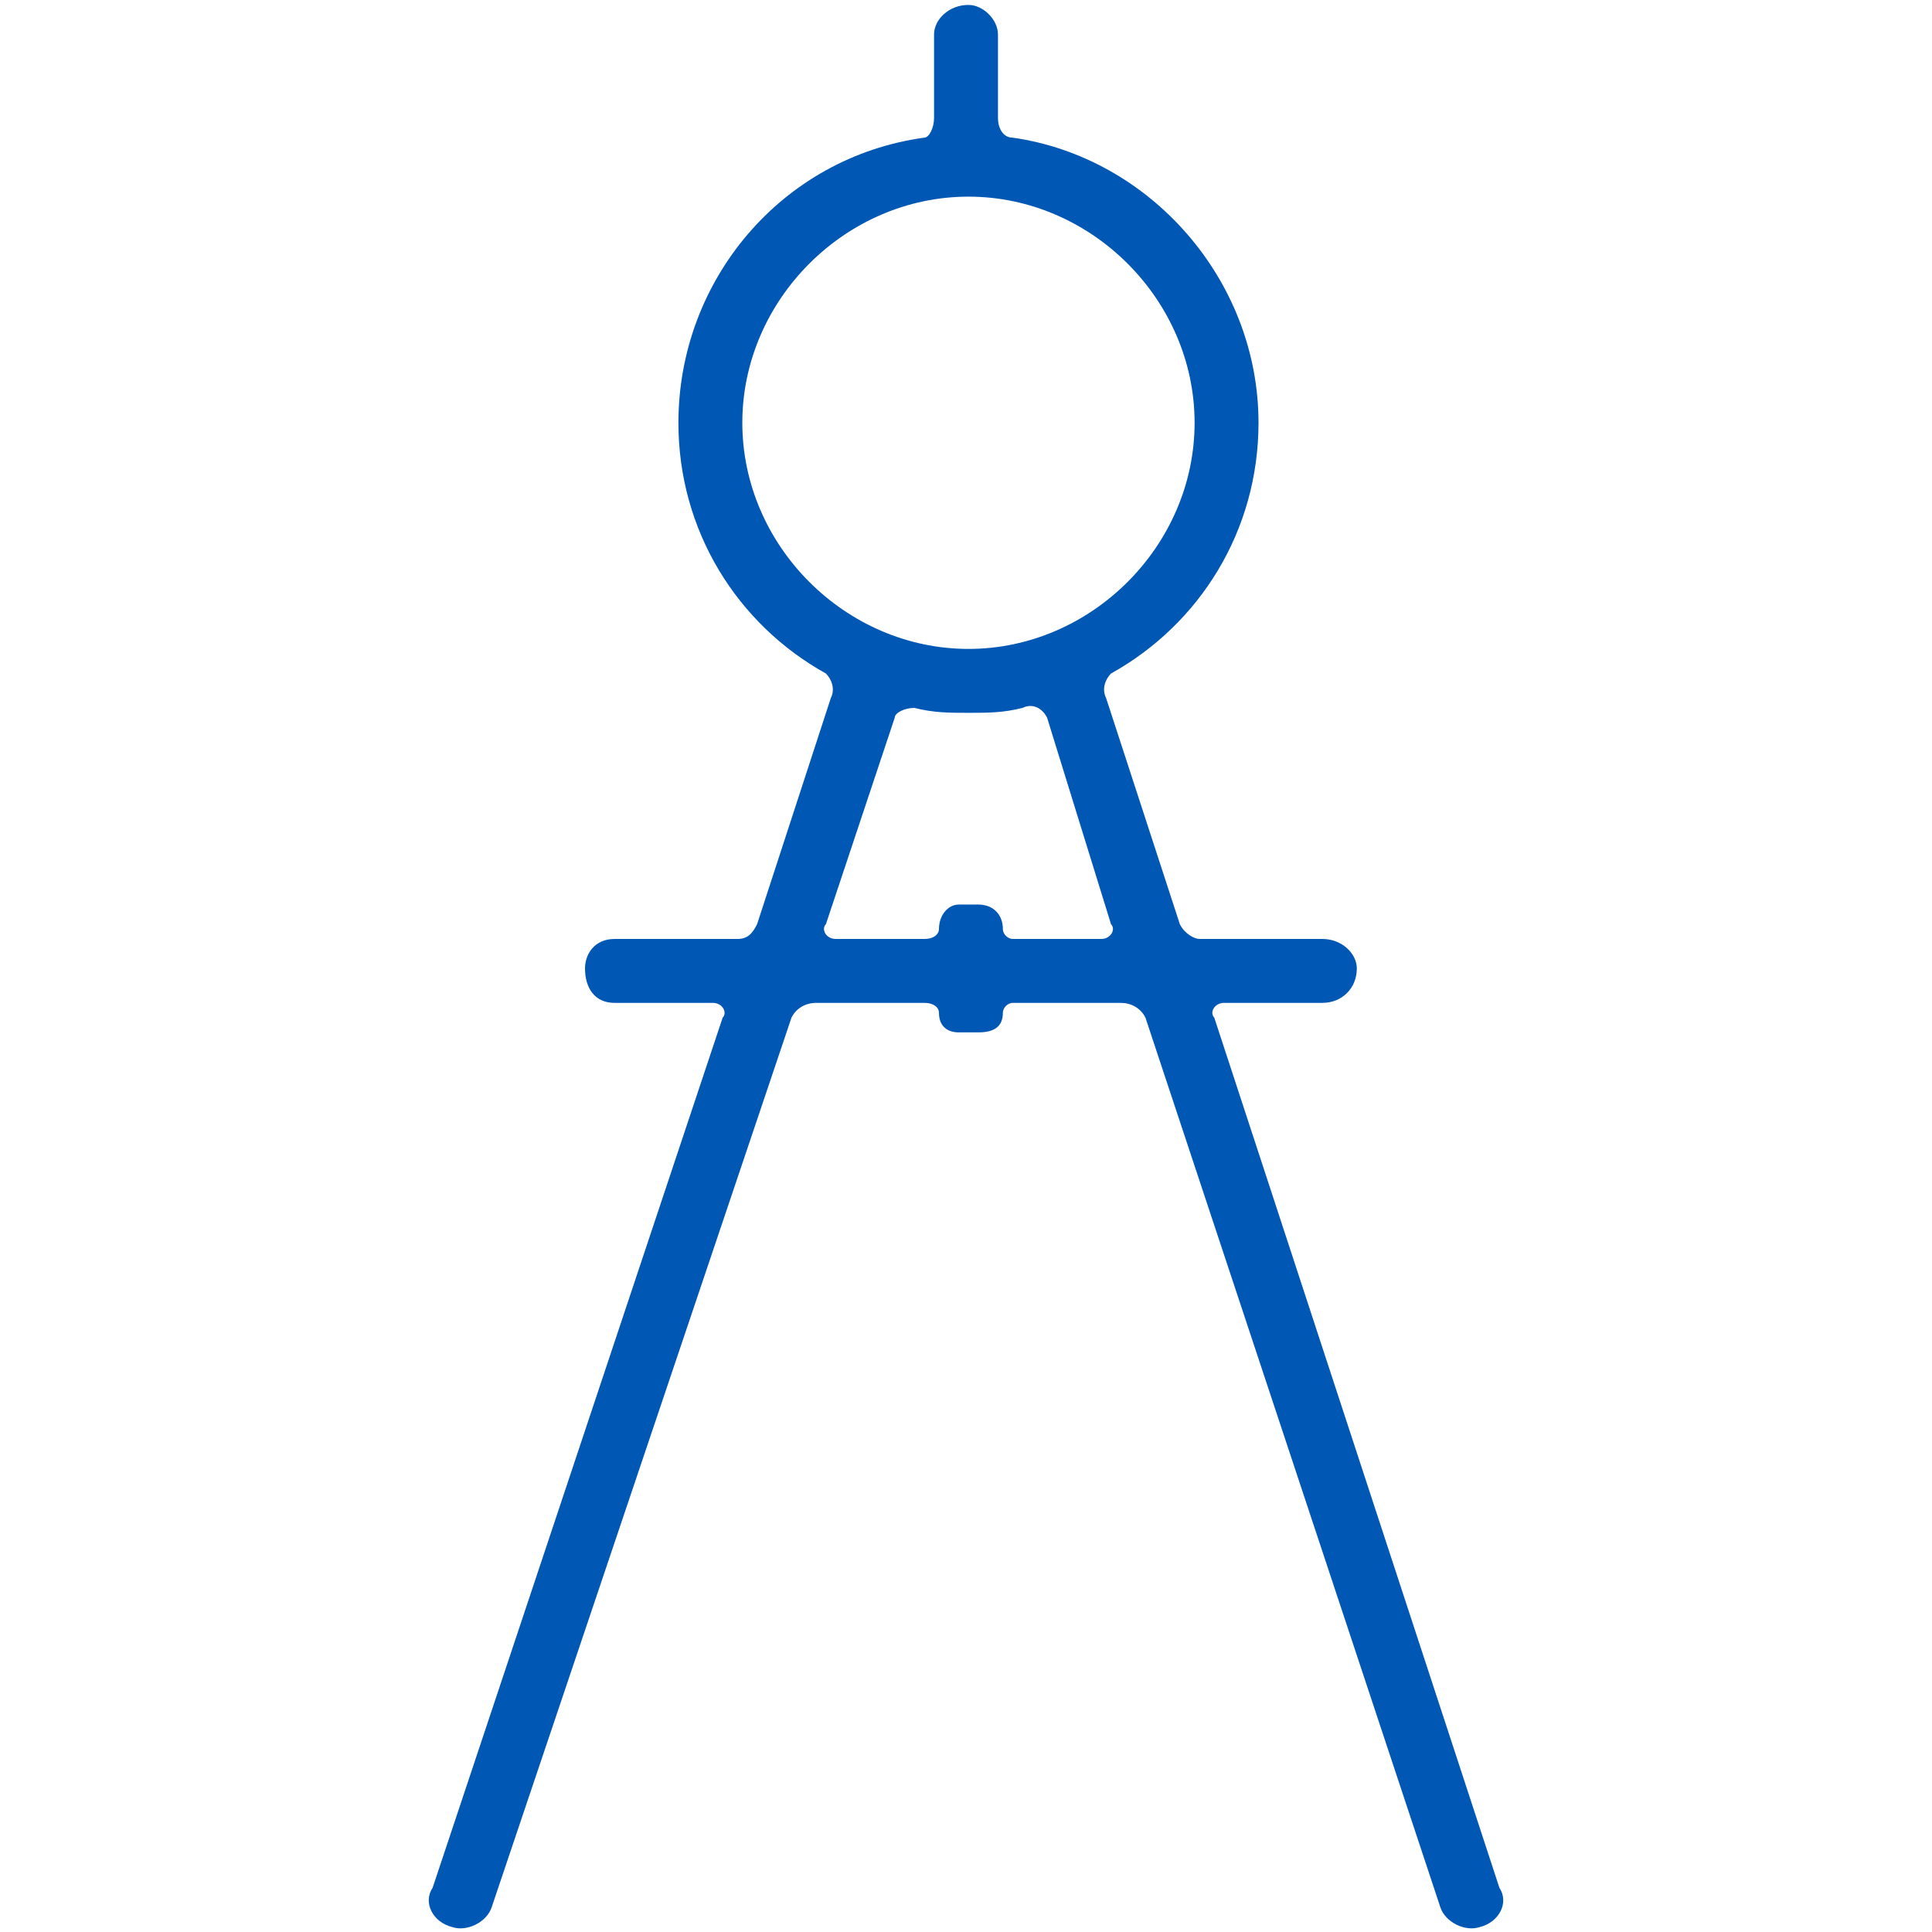 <?xml version="1.0" encoding="UTF-8"?>
<!DOCTYPE svg PUBLIC "-//W3C//DTD SVG 1.1//EN" "http://www.w3.org/Graphics/SVG/1.1/DTD/svg11.dtd">
<!-- Creator: CorelDRAW X7 -->
<svg xmlns="http://www.w3.org/2000/svg" xml:space="preserve" width="60px" height="60px" version="1.1" style="shape-rendering:geometricPrecision; text-rendering:geometricPrecision; image-rendering:optimizeQuality; fill-rule:evenodd; clip-rule:evenodd"
viewBox="0 0 393 393"
 xmlns:xlink="http://www.w3.org/1999/xlink">
 <defs>
  <style type="text/css">
   <![CDATA[
    .fil0 {fill:none}
    .fil1 {fill:#0057B4}
   ]]>
  </style>
 </defs>
 <g id="Слой_x0020_1">
  <g id="_2130569161920">
   <rect class="fil0" width="393" height="393"/>
   <path class="fil1" d="M206 191c-1,0 -2,-1 -2,-2 0,-3 -2,-5 -5,-5l-4 0c-2,0 -4,2 -4,5 0,1 -1,2 -3,2l-18 0c-2,0 -3,-2 -2,-3l14 -42c0,-1 2,-2 4,-2 4,1 7,1 11,1 4,0 7,0 11,-1 2,-1 4,0 5,2l13 42c1,1 0,3 -2,3l-18 0zm-55 -105c0,-25 21,-46 46,-46 25,0 46,21 46,46 0,25 -21,46 -46,46 -25,0 -46,-21 -46,-46zm96 121c-1,-1 0,-3 2,-3l20 0c4,0 7,-3 7,-7 0,-3 -3,-6 -7,-6l-25 0c-1,0 -3,-1 -4,-3l-15 -46c-1,-2 0,-4 1,-5 18,-10 30,-29 30,-51 0,-29 -22,-54 -50,-58 -2,0 -3,-2 -3,-4l0 -17c0,-3 -3,-6 -6,-6 -4,0 -7,3 -7,6l0 17c0,2 -1,4 -2,4 -29,4 -50,29 -50,58 0,22 12,41 30,51 1,1 2,3 1,5l-15 46c-1,2 -2,3 -4,3l-25 0c-4,0 -6,3 -6,6 0,4 2,7 6,7l20 0c2,0 3,2 2,3l-59 177c-2,3 0,7 4,8 3,1 7,-1 8,-4l61 -181c1,-2 3,-3 5,-3l22 0c2,0 3,1 3,2 0,3 2,4 4,4l4 0c3,0 5,-1 5,-4 0,-1 1,-2 2,-2l22 0c2,0 4,1 5,3l60 181c1,3 5,5 8,4 4,-1 6,-5 4,-8l-58 -177z"/>
  </g>
 </g>
</svg>
